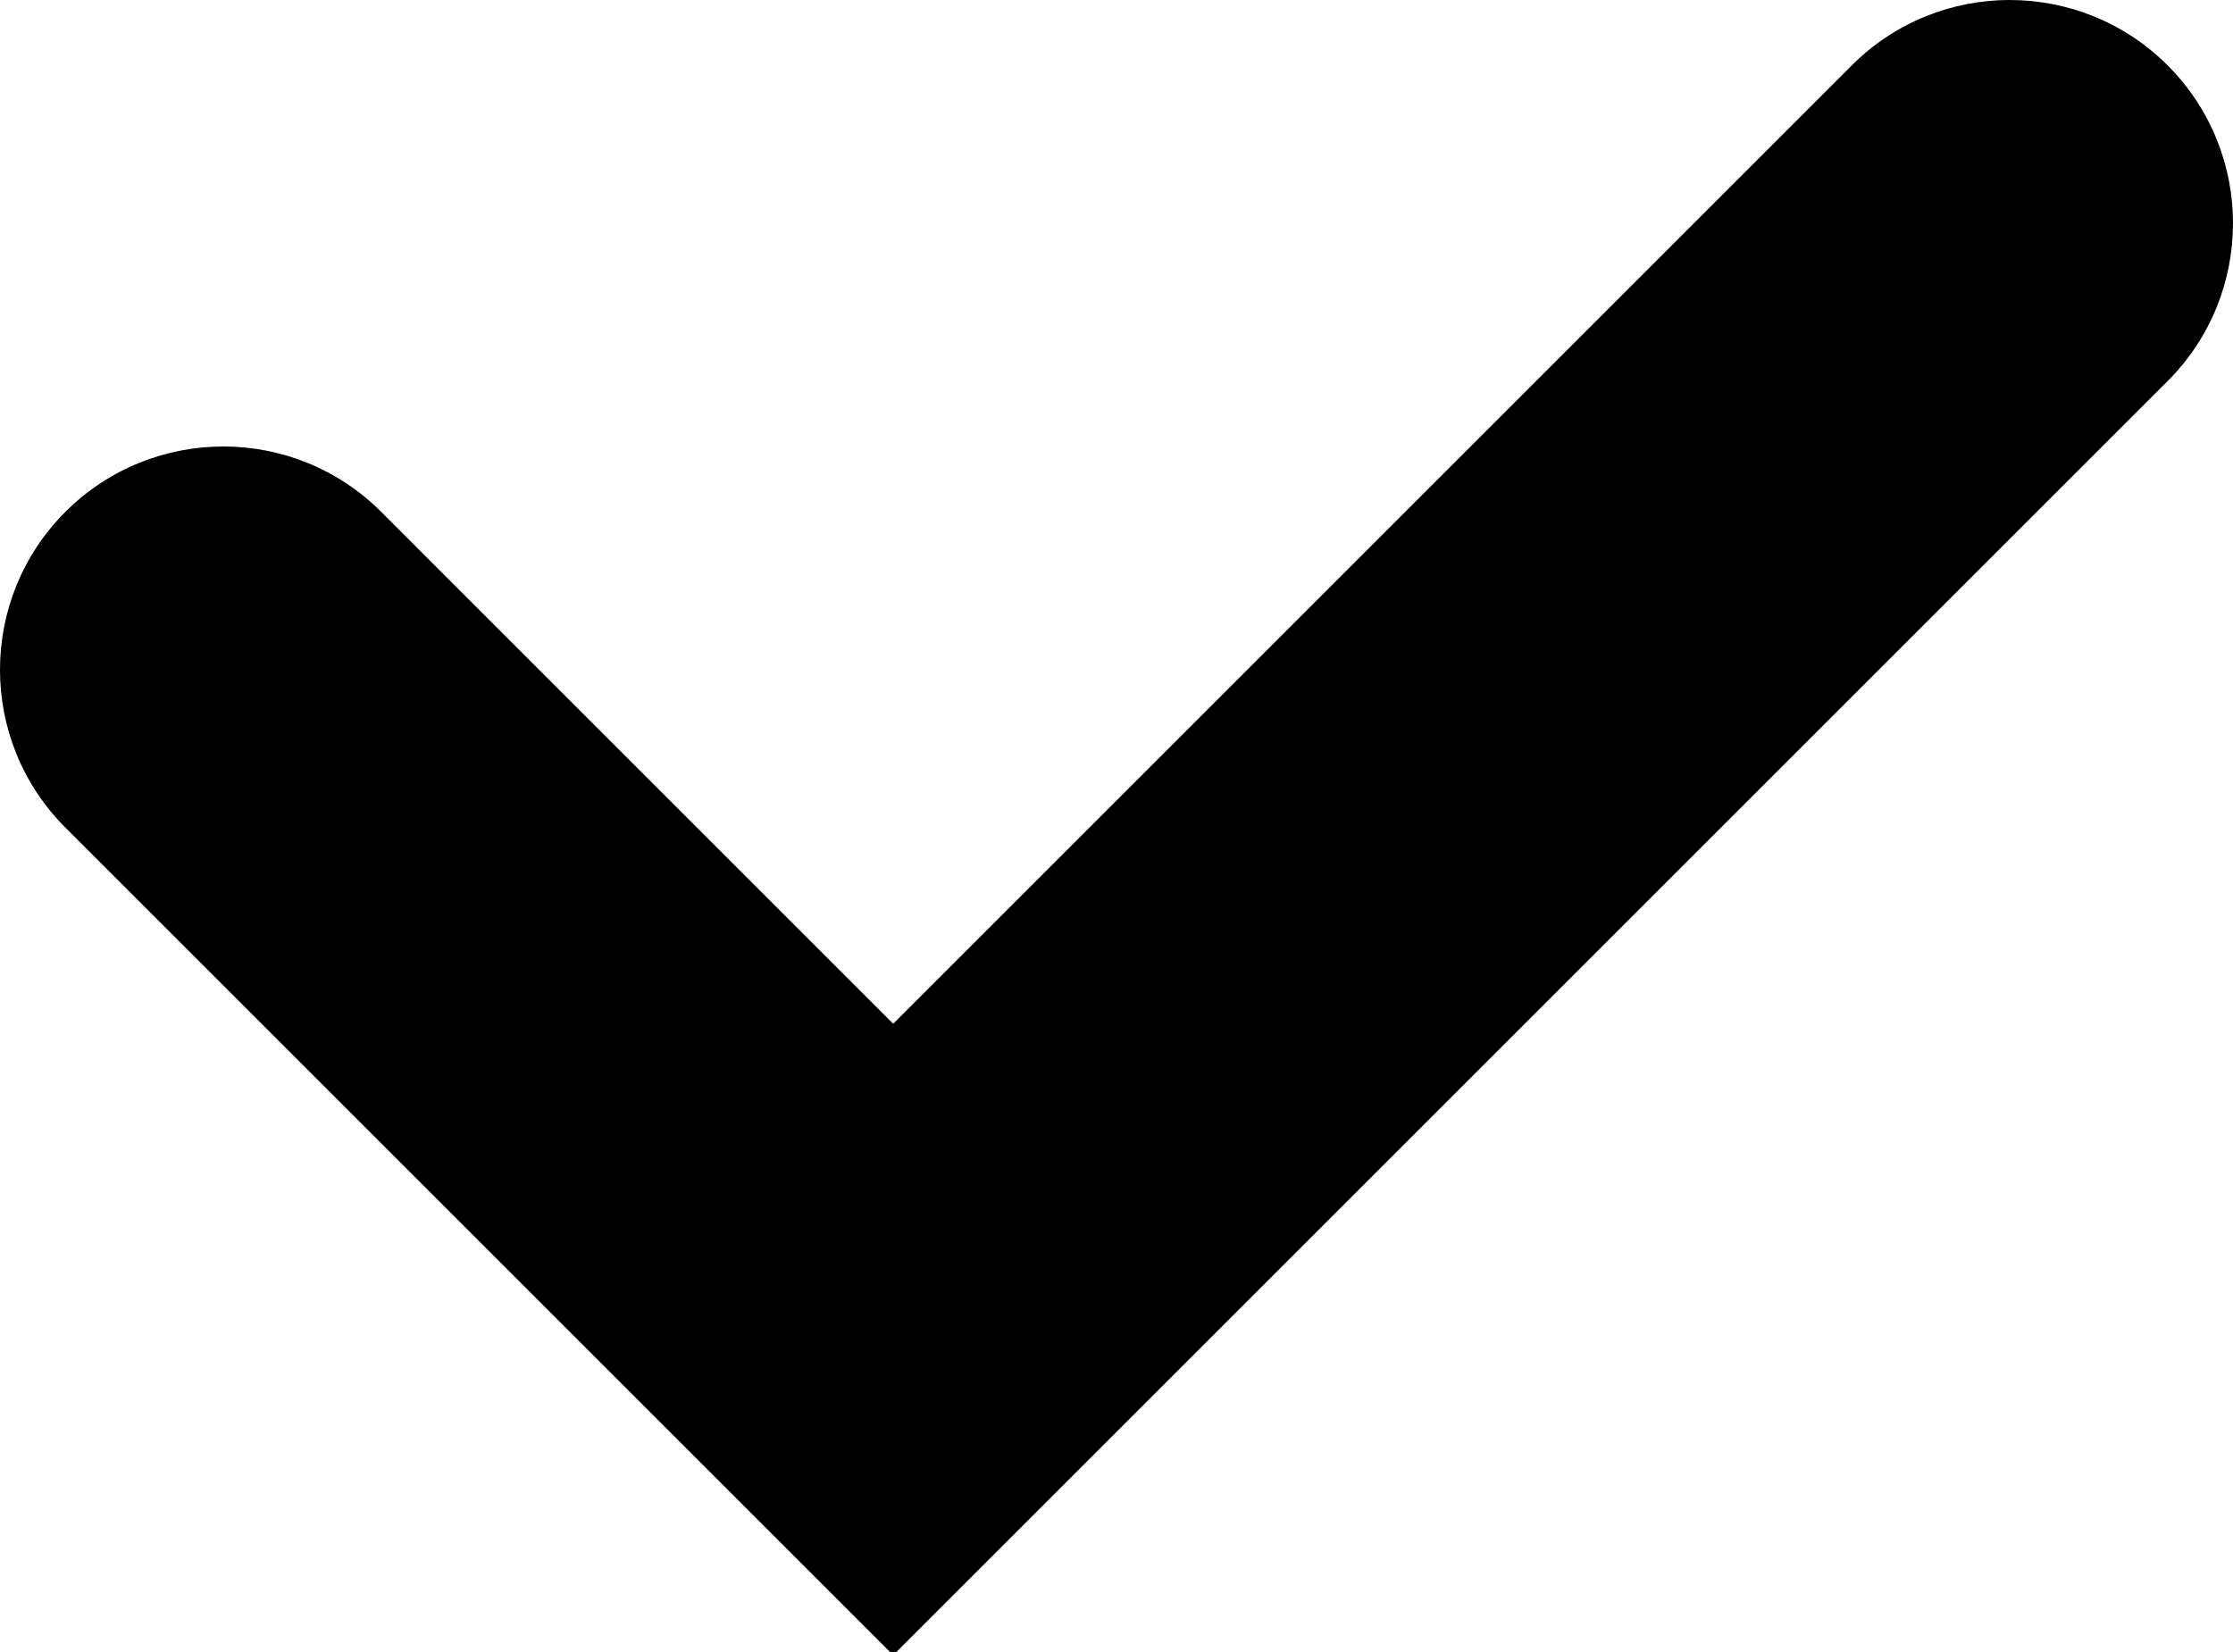<?xml version="1.0" encoding="UTF-8"?>
<svg width="50px" height="37px" viewBox="0 0 50 37" version="1.1" xmlns="http://www.w3.org/2000/svg" xmlns:xlink="http://www.w3.org/1999/xlink">
    <!-- Generator: Sketch 42 (36781) - http://www.bohemiancoding.com/sketch -->
    <title>tick</title>
    <desc>Created with Sketch.</desc>
    <defs></defs>
    <g id="Page-1" stroke="none" stroke-width="1" fill="none" fill-rule="evenodd">
        <g id="check" fill-rule="nonzero" fill="#000000">
            <g id="Page-1">
                <path d="M8.536,11.464 C6.583,9.512 3.417,9.512 1.464,11.464 C-0.488,13.417 -0.488,16.583 1.464,18.536 L20,37.071 L48.536,8.536 C50.488,6.583 50.488,3.417 48.536,1.464 C46.583,-0.488 43.417,-0.488 41.464,1.464 L20,22.929 L8.536,11.464 Z" id="tick"></path>
            </g>
        </g>
    </g>
</svg>